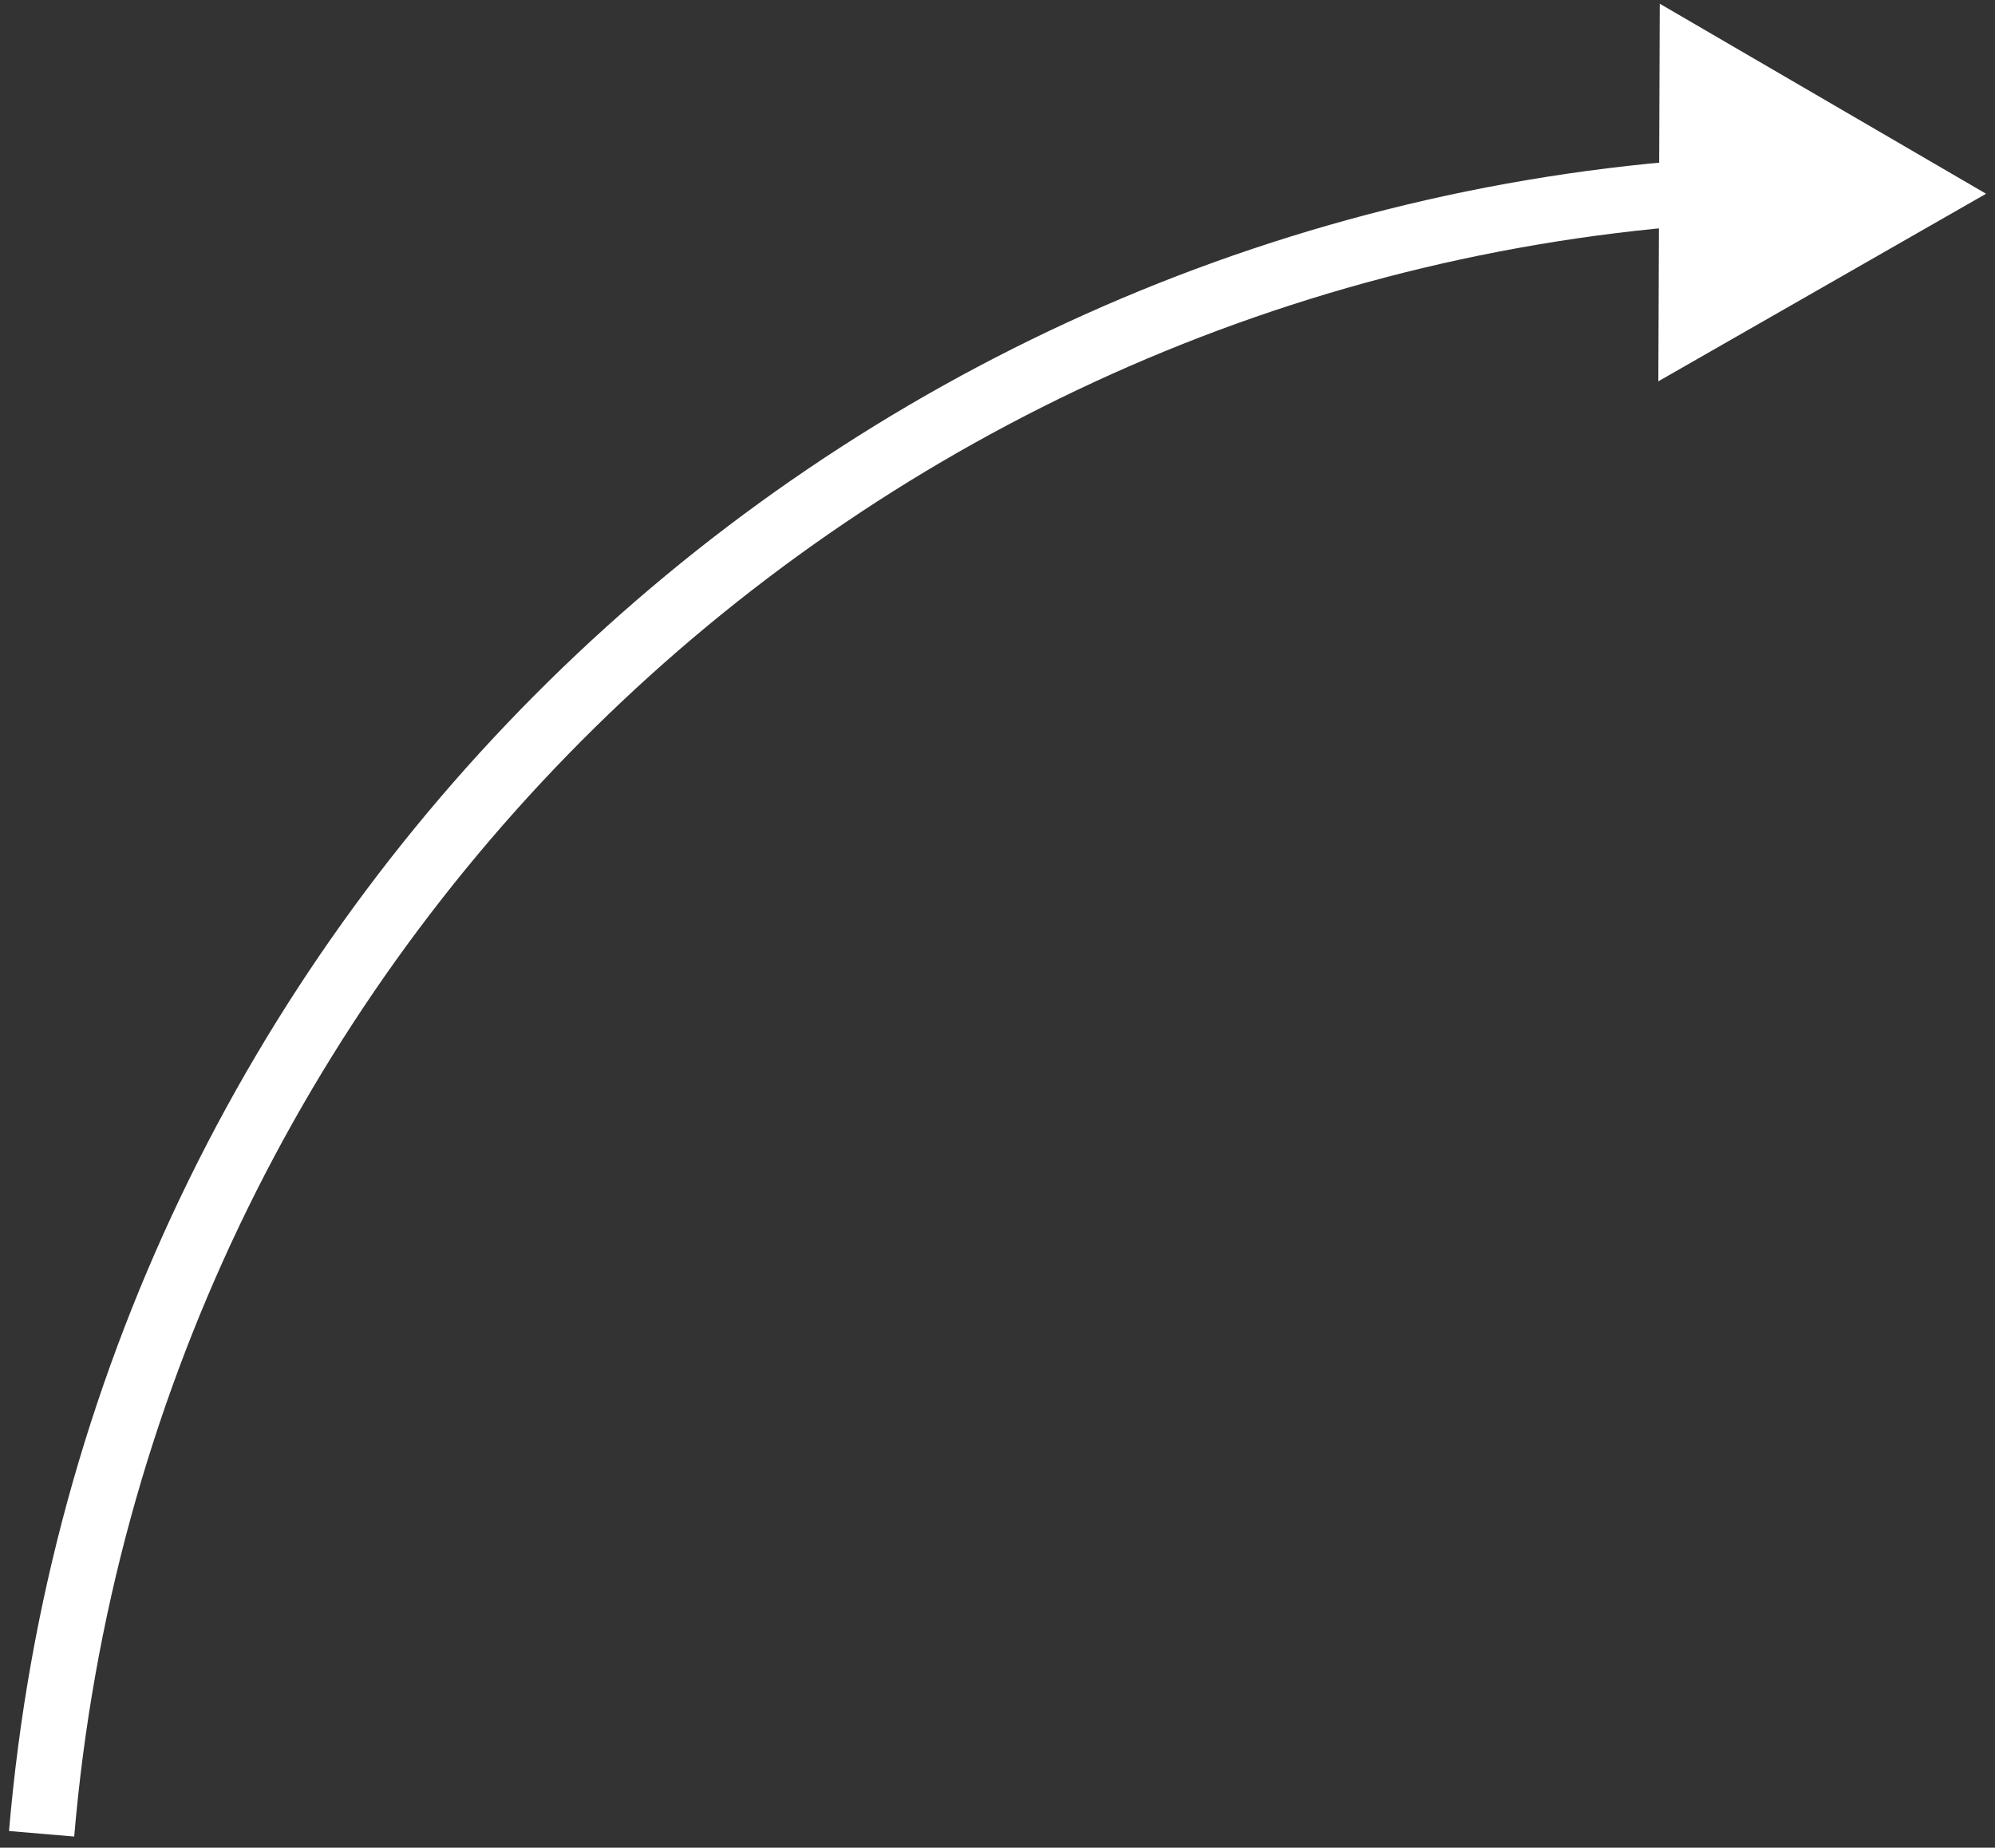 <svg width="122" height="113" viewBox="0 0 122 113" fill="none" xmlns="http://www.w3.org/2000/svg">
    <rect x="0" y="0" width="122" height="113" fill="#333333" stroke="none"/>
    <path d="M121.455 11.85 101.498.227l-.086 23.093 20.043-11.472zM4.538 112.32c4.538-53.456 47.281-94.503 99.078-98.544l-.311-3.988C49.586 13.98 5.258 56.542.552 111.982l3.986.338z" fill="#fff"/>
</svg>
